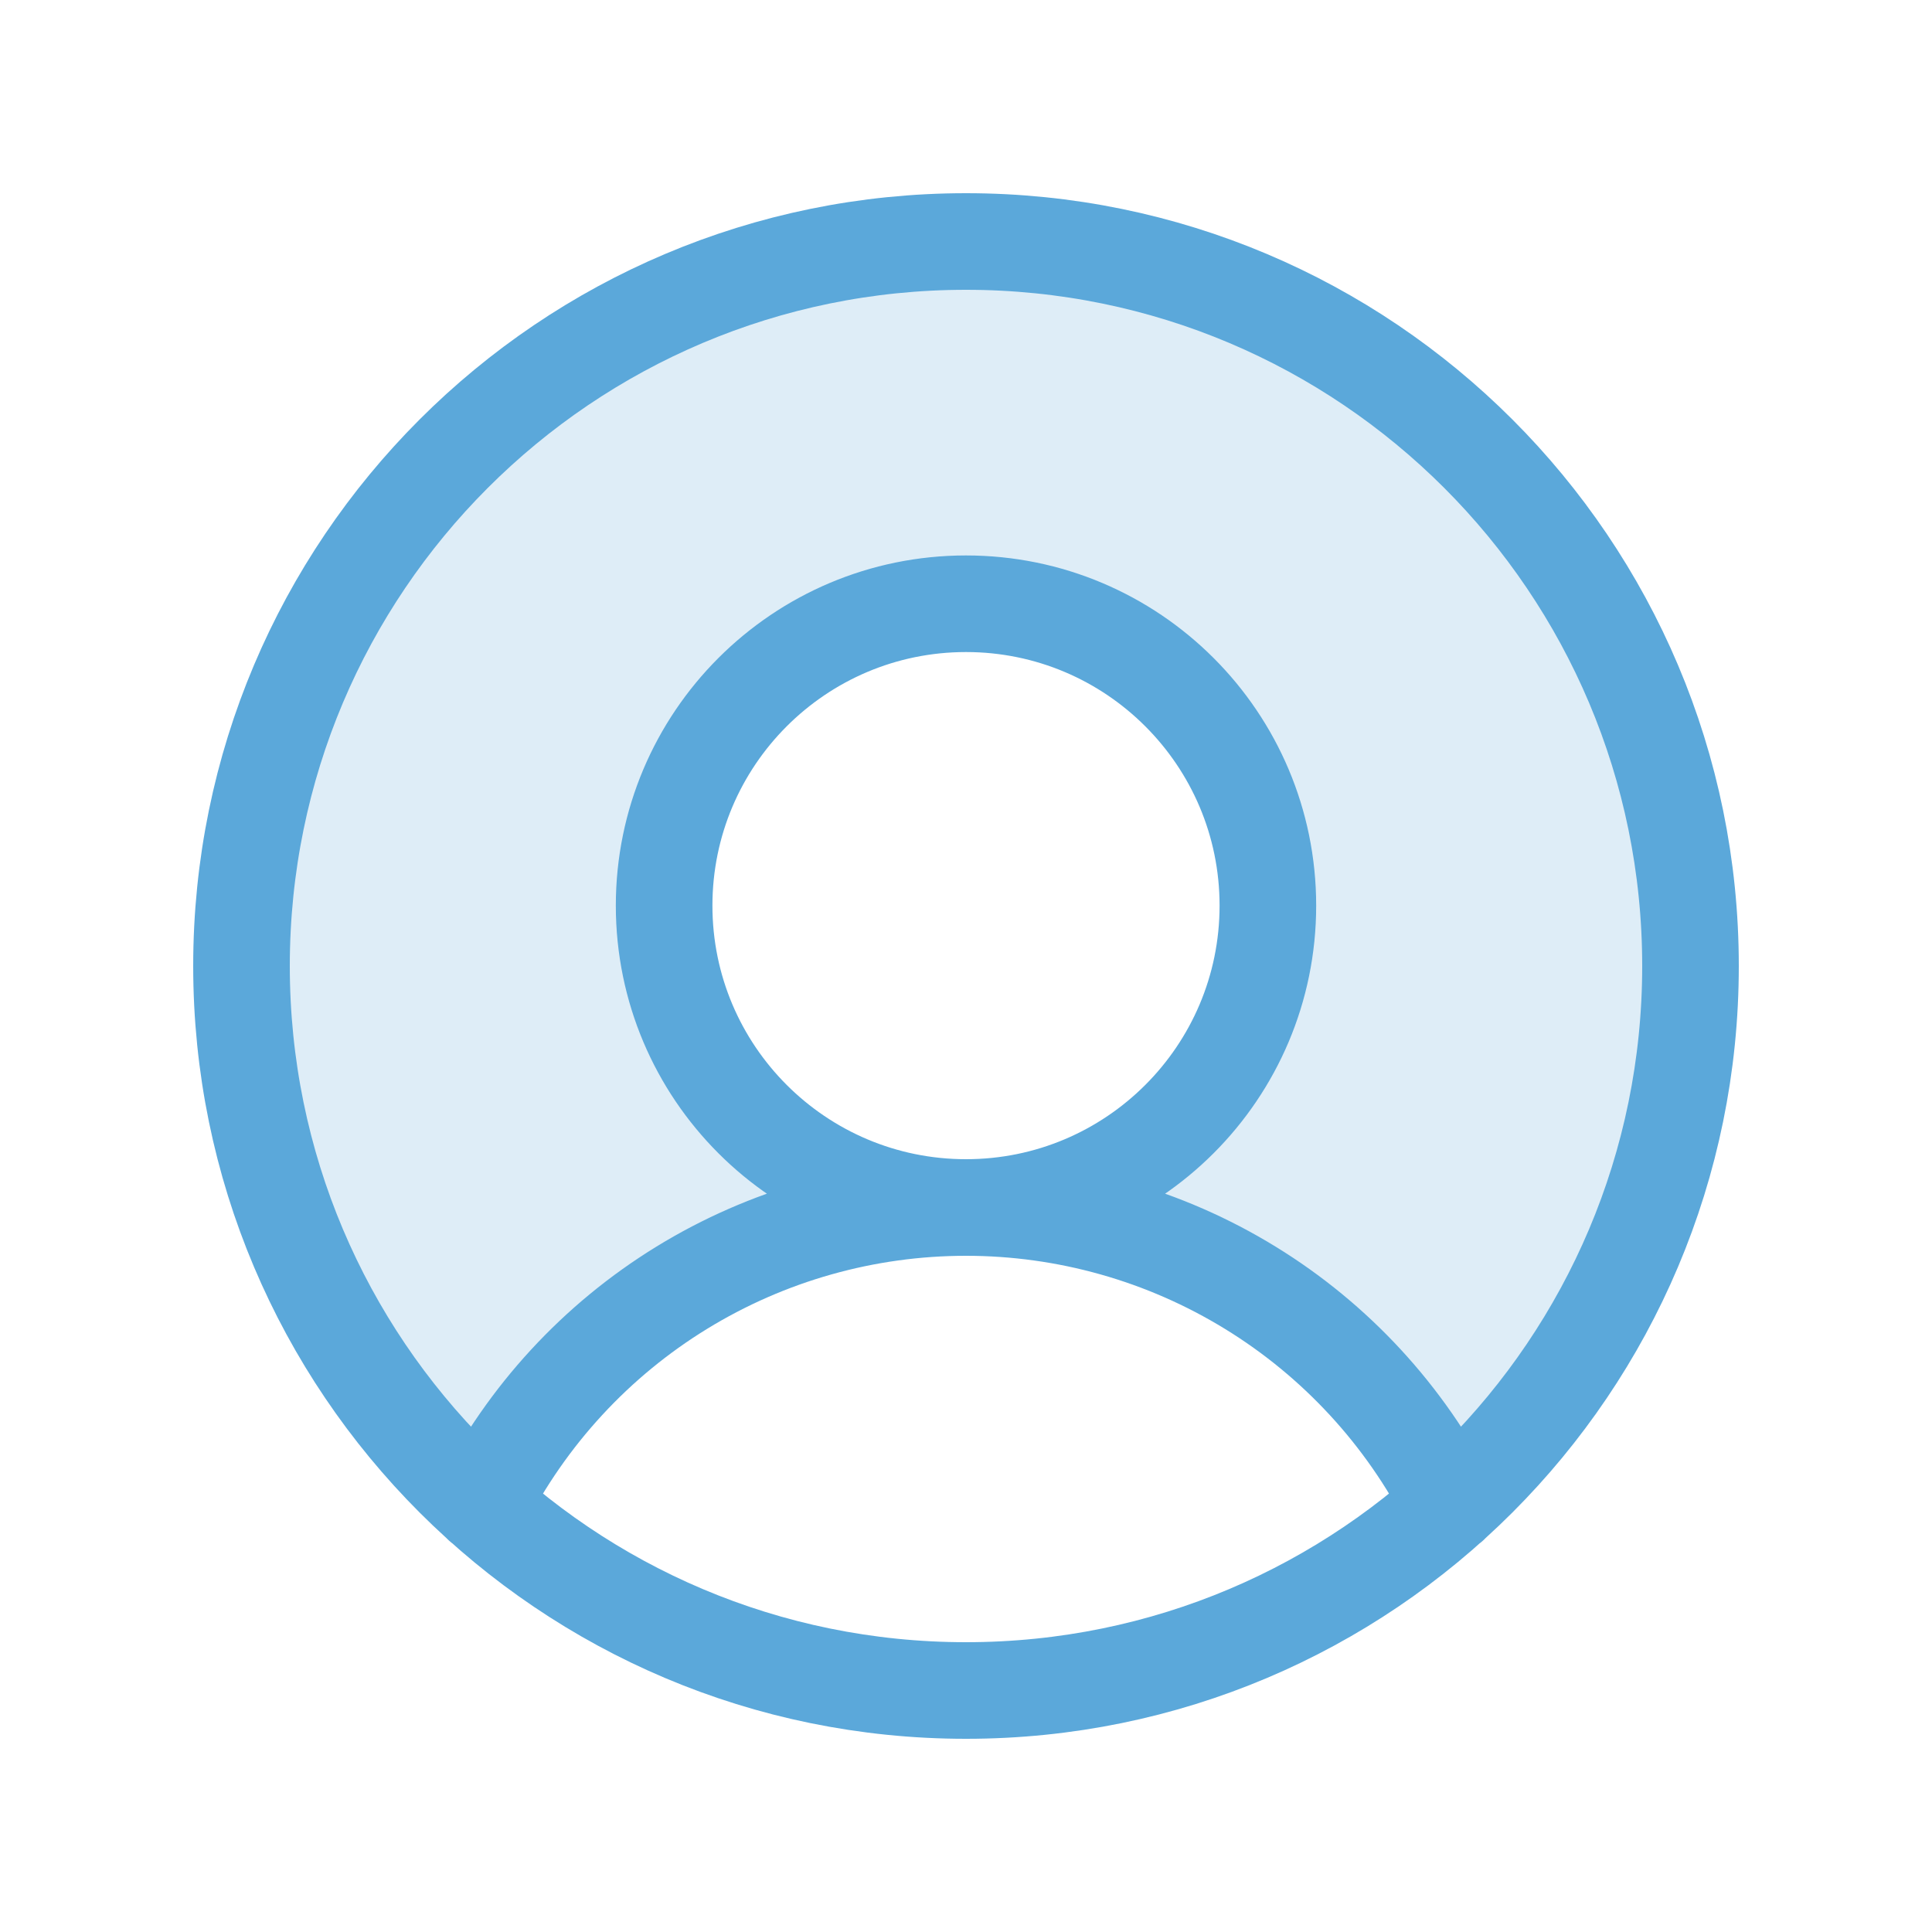 <svg width="52" height="52" viewBox="0 0 52 52" fill="none" xmlns="http://www.w3.org/2000/svg">
<path d="M26 6.5C22.054 6.499 18.201 7.695 14.949 9.93C11.697 12.165 9.2 15.333 7.787 19.017C6.374 22.701 6.112 26.727 7.036 30.564C7.959 34.4 10.025 37.866 12.959 40.503C14.182 38.095 16.048 36.073 18.349 34.66C20.651 33.248 23.299 32.5 26 32.5C24.393 32.5 22.822 32.023 21.486 31.131C20.15 30.238 19.108 28.969 18.493 27.484C17.878 26 17.718 24.366 18.031 22.79C18.345 21.214 19.118 19.766 20.255 18.63C21.391 17.494 22.839 16.72 24.415 16.406C25.991 16.093 27.625 16.253 29.109 16.869C30.594 17.483 31.863 18.525 32.755 19.861C33.648 21.197 34.125 22.768 34.125 24.375C34.125 26.53 33.269 28.596 31.745 30.12C30.221 31.644 28.155 32.5 26 32.5C28.701 32.5 31.349 33.248 33.65 34.66C35.952 36.073 37.818 38.095 39.041 40.503C41.975 37.866 44.041 34.4 44.964 30.564C45.887 26.727 45.625 22.701 44.212 19.017C42.8 15.333 40.302 12.165 37.051 9.93C33.799 7.695 29.946 6.499 26 6.5Z" fill="#5BA8DA" fill-opacity="0.2"/>
<path d="M26 32.5C30.487 32.5 34.125 28.862 34.125 24.375C34.125 19.888 30.487 16.25 26 16.25C21.513 16.25 17.875 19.888 17.875 24.375C17.875 28.862 21.513 32.5 26 32.5ZM26 32.5C23.299 32.5 20.651 33.247 18.349 34.66C16.048 36.072 14.182 38.095 12.959 40.503M26 32.5C28.701 32.5 31.349 33.247 33.651 34.66C35.952 36.072 37.818 38.095 39.041 40.503M45.5 26C45.5 36.77 36.77 45.5 26 45.5C15.23 45.5 6.5 36.77 6.5 26C6.5 15.23 15.23 6.5 26 6.5C36.77 6.5 45.5 15.23 45.5 26Z" stroke="#5BA8DA" stroke-width="2.6" stroke-linecap="round" stroke-linejoin="round"/>
</svg>
